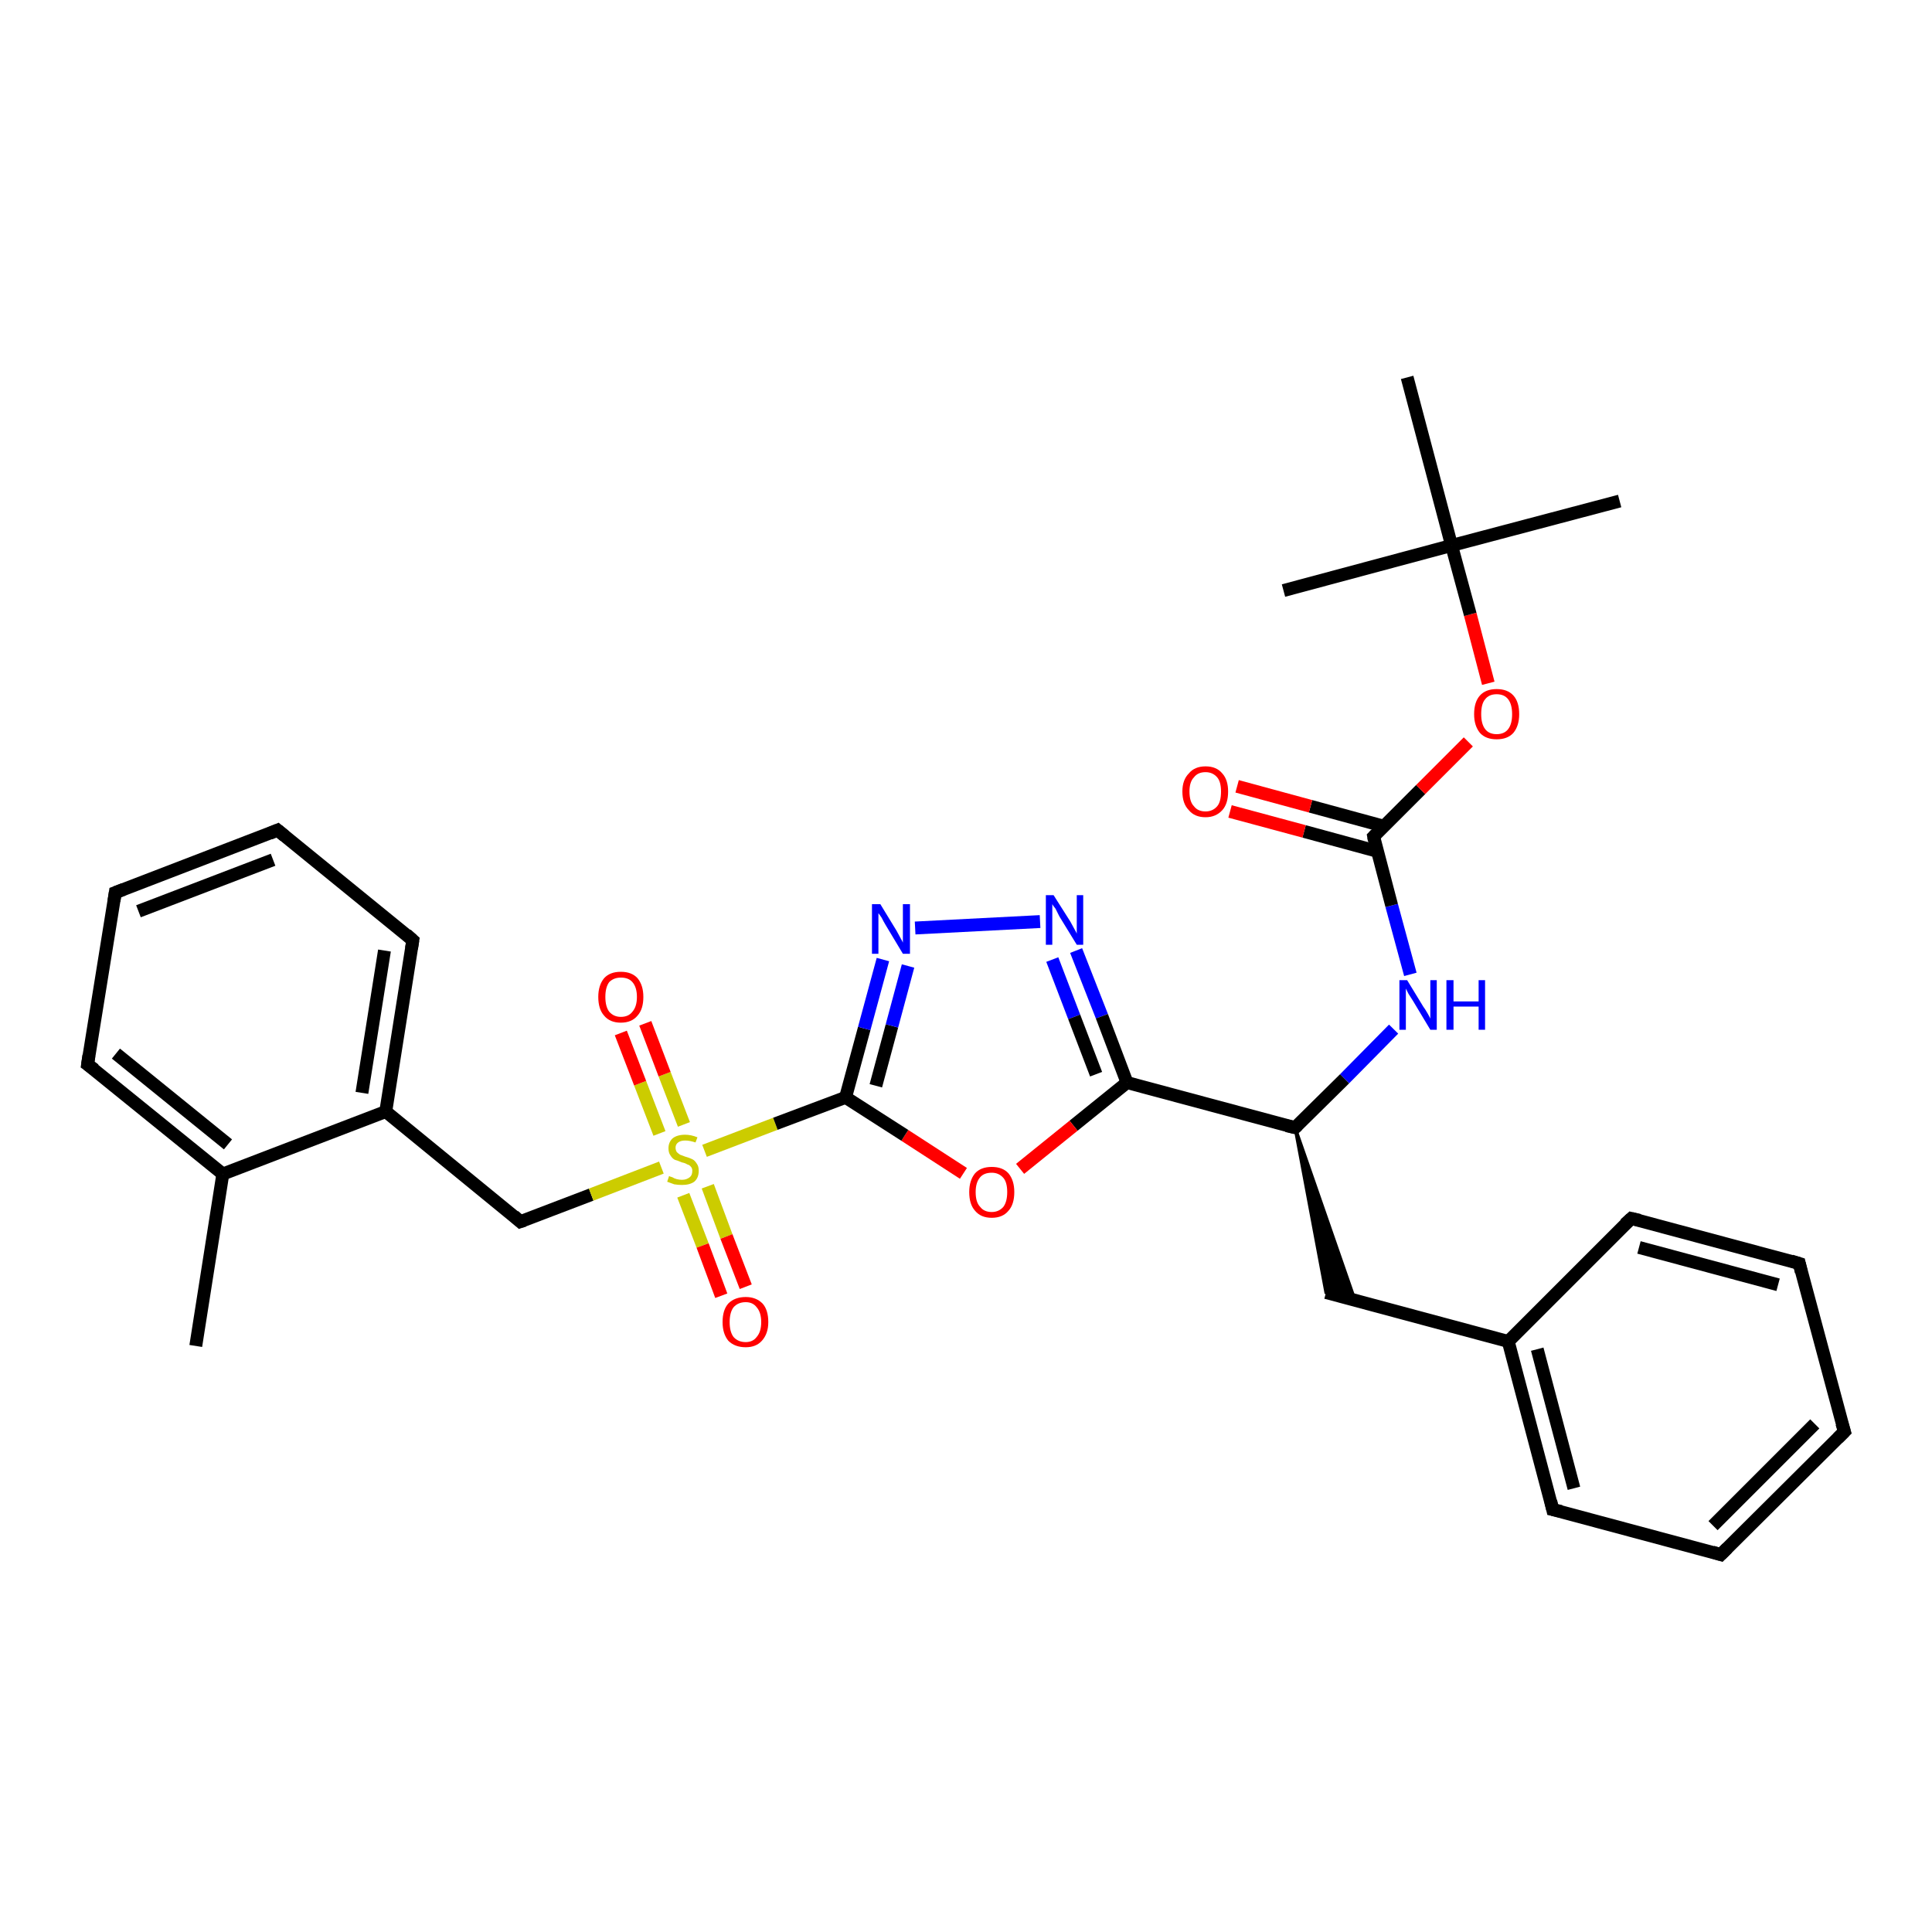 <?xml version='1.0' encoding='iso-8859-1'?>
<svg version='1.1' baseProfile='full'
              xmlns='http://www.w3.org/2000/svg'
                      xmlns:rdkit='http://www.rdkit.org/xml'
                      xmlns:xlink='http://www.w3.org/1999/xlink'
                  xml:space='preserve'
width='300px' height='300px' viewBox='0 0 300 300'>
<!-- END OF HEADER -->
<rect style='opacity:1.0;fill:#FFFFFF;stroke:none' width='300.0' height='300.0' x='0.0' y='0.0'> </rect>
<path class='bond-0 atom-0 atom-1' d='M 30.4,209.0 L 34.6,182.3' style='fill:none;fill-rule:evenodd;stroke:#000000;stroke-width:2.0px;stroke-linecap:butt;stroke-linejoin:miter;stroke-opacity:1' />
<path class='bond-1 atom-1 atom-2' d='M 34.6,182.3 L 13.6,165.3' style='fill:none;fill-rule:evenodd;stroke:#000000;stroke-width:2.0px;stroke-linecap:butt;stroke-linejoin:miter;stroke-opacity:1' />
<path class='bond-1 atom-1 atom-2' d='M 35.4,177.7 L 18.0,163.6' style='fill:none;fill-rule:evenodd;stroke:#000000;stroke-width:2.0px;stroke-linecap:butt;stroke-linejoin:miter;stroke-opacity:1' />
<path class='bond-2 atom-2 atom-3' d='M 13.6,165.3 L 17.9,138.6' style='fill:none;fill-rule:evenodd;stroke:#000000;stroke-width:2.0px;stroke-linecap:butt;stroke-linejoin:miter;stroke-opacity:1' />
<path class='bond-3 atom-3 atom-4' d='M 17.9,138.6 L 43.1,128.9' style='fill:none;fill-rule:evenodd;stroke:#000000;stroke-width:2.0px;stroke-linecap:butt;stroke-linejoin:miter;stroke-opacity:1' />
<path class='bond-3 atom-3 atom-4' d='M 21.5,141.5 L 42.4,133.5' style='fill:none;fill-rule:evenodd;stroke:#000000;stroke-width:2.0px;stroke-linecap:butt;stroke-linejoin:miter;stroke-opacity:1' />
<path class='bond-4 atom-4 atom-5' d='M 43.1,128.9 L 64.1,146.0' style='fill:none;fill-rule:evenodd;stroke:#000000;stroke-width:2.0px;stroke-linecap:butt;stroke-linejoin:miter;stroke-opacity:1' />
<path class='bond-5 atom-5 atom-6' d='M 64.1,146.0 L 59.9,172.6' style='fill:none;fill-rule:evenodd;stroke:#000000;stroke-width:2.0px;stroke-linecap:butt;stroke-linejoin:miter;stroke-opacity:1' />
<path class='bond-5 atom-5 atom-6' d='M 59.7,147.6 L 56.2,169.7' style='fill:none;fill-rule:evenodd;stroke:#000000;stroke-width:2.0px;stroke-linecap:butt;stroke-linejoin:miter;stroke-opacity:1' />
<path class='bond-6 atom-6 atom-7' d='M 59.9,172.6 L 80.8,189.7' style='fill:none;fill-rule:evenodd;stroke:#000000;stroke-width:2.0px;stroke-linecap:butt;stroke-linejoin:miter;stroke-opacity:1' />
<path class='bond-7 atom-7 atom-8' d='M 80.8,189.7 L 91.8,185.5' style='fill:none;fill-rule:evenodd;stroke:#000000;stroke-width:2.0px;stroke-linecap:butt;stroke-linejoin:miter;stroke-opacity:1' />
<path class='bond-7 atom-7 atom-8' d='M 91.8,185.5 L 102.7,181.3' style='fill:none;fill-rule:evenodd;stroke:#CCCC00;stroke-width:2.0px;stroke-linecap:butt;stroke-linejoin:miter;stroke-opacity:1' />
<path class='bond-8 atom-8 atom-9' d='M 106.1,185.6 L 109.1,193.4' style='fill:none;fill-rule:evenodd;stroke:#CCCC00;stroke-width:2.0px;stroke-linecap:butt;stroke-linejoin:miter;stroke-opacity:1' />
<path class='bond-8 atom-8 atom-9' d='M 109.1,193.4 L 112.0,201.2' style='fill:none;fill-rule:evenodd;stroke:#FF0000;stroke-width:2.0px;stroke-linecap:butt;stroke-linejoin:miter;stroke-opacity:1' />
<path class='bond-8 atom-8 atom-9' d='M 109.9,184.2 L 112.8,192.0' style='fill:none;fill-rule:evenodd;stroke:#CCCC00;stroke-width:2.0px;stroke-linecap:butt;stroke-linejoin:miter;stroke-opacity:1' />
<path class='bond-8 atom-8 atom-9' d='M 112.8,192.0 L 115.8,199.8' style='fill:none;fill-rule:evenodd;stroke:#FF0000;stroke-width:2.0px;stroke-linecap:butt;stroke-linejoin:miter;stroke-opacity:1' />
<path class='bond-9 atom-8 atom-10' d='M 106.2,174.6 L 103.2,166.8' style='fill:none;fill-rule:evenodd;stroke:#CCCC00;stroke-width:2.0px;stroke-linecap:butt;stroke-linejoin:miter;stroke-opacity:1' />
<path class='bond-9 atom-8 atom-10' d='M 103.2,166.8 L 100.2,158.9' style='fill:none;fill-rule:evenodd;stroke:#FF0000;stroke-width:2.0px;stroke-linecap:butt;stroke-linejoin:miter;stroke-opacity:1' />
<path class='bond-9 atom-8 atom-10' d='M 102.4,176.0 L 99.4,168.2' style='fill:none;fill-rule:evenodd;stroke:#CCCC00;stroke-width:2.0px;stroke-linecap:butt;stroke-linejoin:miter;stroke-opacity:1' />
<path class='bond-9 atom-8 atom-10' d='M 99.4,168.2 L 96.4,160.4' style='fill:none;fill-rule:evenodd;stroke:#FF0000;stroke-width:2.0px;stroke-linecap:butt;stroke-linejoin:miter;stroke-opacity:1' />
<path class='bond-10 atom-8 atom-11' d='M 109.4,178.7 L 120.4,174.5' style='fill:none;fill-rule:evenodd;stroke:#CCCC00;stroke-width:2.0px;stroke-linecap:butt;stroke-linejoin:miter;stroke-opacity:1' />
<path class='bond-10 atom-8 atom-11' d='M 120.4,174.5 L 131.3,170.4' style='fill:none;fill-rule:evenodd;stroke:#000000;stroke-width:2.0px;stroke-linecap:butt;stroke-linejoin:miter;stroke-opacity:1' />
<path class='bond-11 atom-11 atom-12' d='M 131.3,170.4 L 134.2,159.7' style='fill:none;fill-rule:evenodd;stroke:#000000;stroke-width:2.0px;stroke-linecap:butt;stroke-linejoin:miter;stroke-opacity:1' />
<path class='bond-11 atom-11 atom-12' d='M 134.2,159.7 L 137.1,149.0' style='fill:none;fill-rule:evenodd;stroke:#0000FF;stroke-width:2.0px;stroke-linecap:butt;stroke-linejoin:miter;stroke-opacity:1' />
<path class='bond-11 atom-11 atom-12' d='M 136.0,168.6 L 138.5,159.3' style='fill:none;fill-rule:evenodd;stroke:#000000;stroke-width:2.0px;stroke-linecap:butt;stroke-linejoin:miter;stroke-opacity:1' />
<path class='bond-11 atom-11 atom-12' d='M 138.5,159.3 L 141.0,150.0' style='fill:none;fill-rule:evenodd;stroke:#0000FF;stroke-width:2.0px;stroke-linecap:butt;stroke-linejoin:miter;stroke-opacity:1' />
<path class='bond-12 atom-12 atom-13' d='M 142.1,144.1 L 161.5,143.1' style='fill:none;fill-rule:evenodd;stroke:#0000FF;stroke-width:2.0px;stroke-linecap:butt;stroke-linejoin:miter;stroke-opacity:1' />
<path class='bond-13 atom-13 atom-14' d='M 167.1,147.6 L 171.1,157.8' style='fill:none;fill-rule:evenodd;stroke:#0000FF;stroke-width:2.0px;stroke-linecap:butt;stroke-linejoin:miter;stroke-opacity:1' />
<path class='bond-13 atom-13 atom-14' d='M 171.1,157.8 L 175.0,168.1' style='fill:none;fill-rule:evenodd;stroke:#000000;stroke-width:2.0px;stroke-linecap:butt;stroke-linejoin:miter;stroke-opacity:1' />
<path class='bond-13 atom-13 atom-14' d='M 163.4,149.0 L 166.8,157.9' style='fill:none;fill-rule:evenodd;stroke:#0000FF;stroke-width:2.0px;stroke-linecap:butt;stroke-linejoin:miter;stroke-opacity:1' />
<path class='bond-13 atom-13 atom-14' d='M 166.8,157.9 L 170.2,166.8' style='fill:none;fill-rule:evenodd;stroke:#000000;stroke-width:2.0px;stroke-linecap:butt;stroke-linejoin:miter;stroke-opacity:1' />
<path class='bond-14 atom-14 atom-15' d='M 175.0,168.1 L 166.7,174.8' style='fill:none;fill-rule:evenodd;stroke:#000000;stroke-width:2.0px;stroke-linecap:butt;stroke-linejoin:miter;stroke-opacity:1' />
<path class='bond-14 atom-14 atom-15' d='M 166.7,174.8 L 158.4,181.5' style='fill:none;fill-rule:evenodd;stroke:#FF0000;stroke-width:2.0px;stroke-linecap:butt;stroke-linejoin:miter;stroke-opacity:1' />
<path class='bond-15 atom-14 atom-16' d='M 175.0,168.1 L 201.1,175.1' style='fill:none;fill-rule:evenodd;stroke:#000000;stroke-width:2.0px;stroke-linecap:butt;stroke-linejoin:miter;stroke-opacity:1' />
<path class='bond-16 atom-16 atom-17' d='M 201.1,175.1 L 210.4,201.9 L 205.9,200.7 Z' style='fill:#000000;fill-rule:evenodd;fill-opacity:1;stroke:#000000;stroke-width:0.5px;stroke-linecap:butt;stroke-linejoin:miter;stroke-opacity:1;' />
<path class='bond-17 atom-17 atom-18' d='M 205.9,200.7 L 234.2,208.3' style='fill:none;fill-rule:evenodd;stroke:#000000;stroke-width:2.0px;stroke-linecap:butt;stroke-linejoin:miter;stroke-opacity:1' />
<path class='bond-18 atom-18 atom-19' d='M 234.2,208.3 L 241.1,234.4' style='fill:none;fill-rule:evenodd;stroke:#000000;stroke-width:2.0px;stroke-linecap:butt;stroke-linejoin:miter;stroke-opacity:1' />
<path class='bond-18 atom-18 atom-19' d='M 238.7,209.5 L 244.4,231.1' style='fill:none;fill-rule:evenodd;stroke:#000000;stroke-width:2.0px;stroke-linecap:butt;stroke-linejoin:miter;stroke-opacity:1' />
<path class='bond-19 atom-19 atom-20' d='M 241.1,234.4 L 267.2,241.4' style='fill:none;fill-rule:evenodd;stroke:#000000;stroke-width:2.0px;stroke-linecap:butt;stroke-linejoin:miter;stroke-opacity:1' />
<path class='bond-20 atom-20 atom-21' d='M 267.2,241.4 L 286.4,222.3' style='fill:none;fill-rule:evenodd;stroke:#000000;stroke-width:2.0px;stroke-linecap:butt;stroke-linejoin:miter;stroke-opacity:1' />
<path class='bond-20 atom-20 atom-21' d='M 266.0,236.9 L 281.8,221.1' style='fill:none;fill-rule:evenodd;stroke:#000000;stroke-width:2.0px;stroke-linecap:butt;stroke-linejoin:miter;stroke-opacity:1' />
<path class='bond-21 atom-21 atom-22' d='M 286.4,222.3 L 279.4,196.2' style='fill:none;fill-rule:evenodd;stroke:#000000;stroke-width:2.0px;stroke-linecap:butt;stroke-linejoin:miter;stroke-opacity:1' />
<path class='bond-22 atom-22 atom-23' d='M 279.4,196.2 L 253.3,189.2' style='fill:none;fill-rule:evenodd;stroke:#000000;stroke-width:2.0px;stroke-linecap:butt;stroke-linejoin:miter;stroke-opacity:1' />
<path class='bond-22 atom-22 atom-23' d='M 276.1,199.5 L 254.5,193.7' style='fill:none;fill-rule:evenodd;stroke:#000000;stroke-width:2.0px;stroke-linecap:butt;stroke-linejoin:miter;stroke-opacity:1' />
<path class='bond-23 atom-16 atom-24' d='M 201.1,175.1 L 208.8,167.5' style='fill:none;fill-rule:evenodd;stroke:#000000;stroke-width:2.0px;stroke-linecap:butt;stroke-linejoin:miter;stroke-opacity:1' />
<path class='bond-23 atom-16 atom-24' d='M 208.8,167.5 L 216.4,159.8' style='fill:none;fill-rule:evenodd;stroke:#0000FF;stroke-width:2.0px;stroke-linecap:butt;stroke-linejoin:miter;stroke-opacity:1' />
<path class='bond-24 atom-24 atom-25' d='M 219.0,151.3 L 216.1,140.6' style='fill:none;fill-rule:evenodd;stroke:#0000FF;stroke-width:2.0px;stroke-linecap:butt;stroke-linejoin:miter;stroke-opacity:1' />
<path class='bond-24 atom-24 atom-25' d='M 216.1,140.6 L 213.3,129.9' style='fill:none;fill-rule:evenodd;stroke:#000000;stroke-width:2.0px;stroke-linecap:butt;stroke-linejoin:miter;stroke-opacity:1' />
<path class='bond-25 atom-25 atom-26' d='M 214.9,128.3 L 203.5,125.2' style='fill:none;fill-rule:evenodd;stroke:#000000;stroke-width:2.0px;stroke-linecap:butt;stroke-linejoin:miter;stroke-opacity:1' />
<path class='bond-25 atom-25 atom-26' d='M 203.5,125.2 L 192.1,122.1' style='fill:none;fill-rule:evenodd;stroke:#FF0000;stroke-width:2.0px;stroke-linecap:butt;stroke-linejoin:miter;stroke-opacity:1' />
<path class='bond-25 atom-25 atom-26' d='M 213.9,132.2 L 202.5,129.1' style='fill:none;fill-rule:evenodd;stroke:#000000;stroke-width:2.0px;stroke-linecap:butt;stroke-linejoin:miter;stroke-opacity:1' />
<path class='bond-25 atom-25 atom-26' d='M 202.5,129.1 L 191.0,126.0' style='fill:none;fill-rule:evenodd;stroke:#FF0000;stroke-width:2.0px;stroke-linecap:butt;stroke-linejoin:miter;stroke-opacity:1' />
<path class='bond-26 atom-25 atom-27' d='M 213.3,129.9 L 220.6,122.6' style='fill:none;fill-rule:evenodd;stroke:#000000;stroke-width:2.0px;stroke-linecap:butt;stroke-linejoin:miter;stroke-opacity:1' />
<path class='bond-26 atom-25 atom-27' d='M 220.6,122.6 L 228.0,115.2' style='fill:none;fill-rule:evenodd;stroke:#FF0000;stroke-width:2.0px;stroke-linecap:butt;stroke-linejoin:miter;stroke-opacity:1' />
<path class='bond-27 atom-27 atom-28' d='M 231.1,106.1 L 228.3,95.4' style='fill:none;fill-rule:evenodd;stroke:#FF0000;stroke-width:2.0px;stroke-linecap:butt;stroke-linejoin:miter;stroke-opacity:1' />
<path class='bond-27 atom-27 atom-28' d='M 228.3,95.4 L 225.4,84.7' style='fill:none;fill-rule:evenodd;stroke:#000000;stroke-width:2.0px;stroke-linecap:butt;stroke-linejoin:miter;stroke-opacity:1' />
<path class='bond-28 atom-28 atom-29' d='M 225.4,84.7 L 251.5,77.8' style='fill:none;fill-rule:evenodd;stroke:#000000;stroke-width:2.0px;stroke-linecap:butt;stroke-linejoin:miter;stroke-opacity:1' />
<path class='bond-29 atom-28 atom-30' d='M 225.4,84.7 L 199.3,91.7' style='fill:none;fill-rule:evenodd;stroke:#000000;stroke-width:2.0px;stroke-linecap:butt;stroke-linejoin:miter;stroke-opacity:1' />
<path class='bond-30 atom-28 atom-31' d='M 225.4,84.7 L 218.5,58.6' style='fill:none;fill-rule:evenodd;stroke:#000000;stroke-width:2.0px;stroke-linecap:butt;stroke-linejoin:miter;stroke-opacity:1' />
<path class='bond-31 atom-6 atom-1' d='M 59.9,172.6 L 34.6,182.3' style='fill:none;fill-rule:evenodd;stroke:#000000;stroke-width:2.0px;stroke-linecap:butt;stroke-linejoin:miter;stroke-opacity:1' />
<path class='bond-32 atom-15 atom-11' d='M 149.6,182.2 L 140.5,176.3' style='fill:none;fill-rule:evenodd;stroke:#FF0000;stroke-width:2.0px;stroke-linecap:butt;stroke-linejoin:miter;stroke-opacity:1' />
<path class='bond-32 atom-15 atom-11' d='M 140.5,176.3 L 131.3,170.4' style='fill:none;fill-rule:evenodd;stroke:#000000;stroke-width:2.0px;stroke-linecap:butt;stroke-linejoin:miter;stroke-opacity:1' />
<path class='bond-33 atom-23 atom-18' d='M 253.3,189.2 L 234.2,208.3' style='fill:none;fill-rule:evenodd;stroke:#000000;stroke-width:2.0px;stroke-linecap:butt;stroke-linejoin:miter;stroke-opacity:1' />
<path d='M 14.7,166.1 L 13.6,165.3 L 13.8,163.9' style='fill:none;stroke:#000000;stroke-width:2.0px;stroke-linecap:butt;stroke-linejoin:miter;stroke-opacity:1;' />
<path d='M 17.7,139.9 L 17.9,138.6 L 19.2,138.1' style='fill:none;stroke:#000000;stroke-width:2.0px;stroke-linecap:butt;stroke-linejoin:miter;stroke-opacity:1;' />
<path d='M 41.9,129.4 L 43.1,128.9 L 44.2,129.8' style='fill:none;stroke:#000000;stroke-width:2.0px;stroke-linecap:butt;stroke-linejoin:miter;stroke-opacity:1;' />
<path d='M 63.1,145.1 L 64.1,146.0 L 63.9,147.3' style='fill:none;stroke:#000000;stroke-width:2.0px;stroke-linecap:butt;stroke-linejoin:miter;stroke-opacity:1;' />
<path d='M 79.8,188.8 L 80.8,189.7 L 81.4,189.5' style='fill:none;stroke:#000000;stroke-width:2.0px;stroke-linecap:butt;stroke-linejoin:miter;stroke-opacity:1;' />
<path d='M 199.8,174.8 L 201.1,175.1 L 201.5,174.7' style='fill:none;stroke:#000000;stroke-width:2.0px;stroke-linecap:butt;stroke-linejoin:miter;stroke-opacity:1;' />
<path d='M 240.8,233.1 L 241.1,234.4 L 242.4,234.7' style='fill:none;stroke:#000000;stroke-width:2.0px;stroke-linecap:butt;stroke-linejoin:miter;stroke-opacity:1;' />
<path d='M 265.9,241.0 L 267.2,241.4 L 268.2,240.4' style='fill:none;stroke:#000000;stroke-width:2.0px;stroke-linecap:butt;stroke-linejoin:miter;stroke-opacity:1;' />
<path d='M 285.4,223.3 L 286.4,222.3 L 286.0,221.0' style='fill:none;stroke:#000000;stroke-width:2.0px;stroke-linecap:butt;stroke-linejoin:miter;stroke-opacity:1;' />
<path d='M 279.7,197.5 L 279.4,196.2 L 278.1,195.8' style='fill:none;stroke:#000000;stroke-width:2.0px;stroke-linecap:butt;stroke-linejoin:miter;stroke-opacity:1;' />
<path d='M 254.6,189.5 L 253.3,189.2 L 252.3,190.1' style='fill:none;stroke:#000000;stroke-width:2.0px;stroke-linecap:butt;stroke-linejoin:miter;stroke-opacity:1;' />
<path d='M 213.4,130.5 L 213.3,129.9 L 213.6,129.6' style='fill:none;stroke:#000000;stroke-width:2.0px;stroke-linecap:butt;stroke-linejoin:miter;stroke-opacity:1;' />
<path class='atom-8' d='M 103.9 182.6
Q 104.0 182.7, 104.4 182.8
Q 104.7 183.0, 105.1 183.1
Q 105.5 183.2, 105.9 183.2
Q 106.6 183.2, 107.1 182.8
Q 107.5 182.5, 107.5 181.8
Q 107.5 181.4, 107.3 181.2
Q 107.1 180.9, 106.7 180.8
Q 106.4 180.6, 105.9 180.5
Q 105.2 180.2, 104.8 180.1
Q 104.4 179.9, 104.1 179.4
Q 103.8 179.0, 103.8 178.3
Q 103.8 177.4, 104.4 176.8
Q 105.1 176.2, 106.4 176.2
Q 107.3 176.2, 108.3 176.6
L 108.0 177.4
Q 107.1 177.1, 106.4 177.1
Q 105.7 177.1, 105.3 177.4
Q 104.9 177.7, 104.9 178.2
Q 104.9 178.6, 105.1 178.9
Q 105.3 179.1, 105.6 179.3
Q 105.9 179.4, 106.4 179.6
Q 107.1 179.8, 107.5 180.0
Q 107.9 180.2, 108.2 180.7
Q 108.5 181.1, 108.5 181.8
Q 108.5 182.9, 107.8 183.5
Q 107.1 184.0, 105.9 184.0
Q 105.3 184.0, 104.7 183.9
Q 104.2 183.7, 103.6 183.5
L 103.9 182.6
' fill='#CCCC00'/>
<path class='atom-9' d='M 112.2 205.3
Q 112.2 203.4, 113.1 202.4
Q 114.1 201.4, 115.8 201.4
Q 117.4 201.4, 118.4 202.4
Q 119.3 203.4, 119.3 205.3
Q 119.3 207.1, 118.3 208.2
Q 117.4 209.2, 115.8 209.2
Q 114.1 209.2, 113.1 208.2
Q 112.2 207.1, 112.2 205.3
M 115.8 208.4
Q 116.9 208.4, 117.5 207.6
Q 118.2 206.8, 118.2 205.3
Q 118.2 203.8, 117.5 203.0
Q 116.9 202.2, 115.8 202.2
Q 114.6 202.2, 113.9 203.0
Q 113.3 203.8, 113.3 205.3
Q 113.3 206.8, 113.9 207.6
Q 114.6 208.4, 115.8 208.4
' fill='#FF0000'/>
<path class='atom-10' d='M 92.9 154.8
Q 92.9 153.0, 93.8 151.9
Q 94.7 150.9, 96.4 150.9
Q 98.1 150.9, 99.0 151.9
Q 99.9 153.0, 99.9 154.8
Q 99.9 156.7, 99.0 157.7
Q 98.1 158.8, 96.4 158.8
Q 94.7 158.8, 93.8 157.7
Q 92.9 156.7, 92.9 154.8
M 96.4 157.9
Q 97.6 157.9, 98.2 157.1
Q 98.9 156.3, 98.9 154.8
Q 98.9 153.3, 98.2 152.5
Q 97.6 151.8, 96.4 151.8
Q 95.3 151.8, 94.6 152.5
Q 94.0 153.3, 94.0 154.8
Q 94.0 156.3, 94.6 157.1
Q 95.3 157.9, 96.4 157.9
' fill='#FF0000'/>
<path class='atom-12' d='M 136.7 140.4
L 139.2 144.5
Q 139.4 144.9, 139.8 145.6
Q 140.2 146.3, 140.2 146.4
L 140.2 140.4
L 141.3 140.4
L 141.3 148.1
L 140.2 148.1
L 137.5 143.6
Q 137.2 143.1, 136.9 142.5
Q 136.5 141.9, 136.4 141.8
L 136.4 148.1
L 135.4 148.1
L 135.4 140.4
L 136.7 140.4
' fill='#0000FF'/>
<path class='atom-13' d='M 163.6 139.0
L 166.2 143.1
Q 166.4 143.5, 166.8 144.2
Q 167.2 144.9, 167.2 145.0
L 167.2 139.0
L 168.2 139.0
L 168.2 146.7
L 167.2 146.7
L 164.5 142.3
Q 164.2 141.7, 163.9 141.1
Q 163.5 140.6, 163.4 140.4
L 163.4 146.7
L 162.4 146.7
L 162.4 139.0
L 163.6 139.0
' fill='#0000FF'/>
<path class='atom-15' d='M 150.5 185.1
Q 150.5 183.3, 151.4 182.2
Q 152.3 181.2, 154.0 181.2
Q 155.7 181.2, 156.6 182.2
Q 157.5 183.3, 157.5 185.1
Q 157.5 187.0, 156.6 188.0
Q 155.7 189.1, 154.0 189.1
Q 152.3 189.1, 151.4 188.0
Q 150.5 187.0, 150.5 185.1
M 154.0 188.2
Q 155.1 188.2, 155.8 187.4
Q 156.4 186.6, 156.4 185.1
Q 156.4 183.6, 155.8 182.9
Q 155.1 182.1, 154.0 182.1
Q 152.8 182.1, 152.2 182.8
Q 151.5 183.6, 151.5 185.1
Q 151.5 186.7, 152.2 187.4
Q 152.8 188.2, 154.0 188.2
' fill='#FF0000'/>
<path class='atom-24' d='M 218.5 152.2
L 221.0 156.3
Q 221.3 156.7, 221.7 157.4
Q 222.1 158.1, 222.1 158.2
L 222.1 152.2
L 223.1 152.2
L 223.1 159.9
L 222.1 159.9
L 219.4 155.4
Q 219.1 154.9, 218.7 154.3
Q 218.4 153.7, 218.3 153.5
L 218.3 159.9
L 217.3 159.9
L 217.3 152.2
L 218.5 152.2
' fill='#0000FF'/>
<path class='atom-24' d='M 224.6 152.2
L 225.7 152.2
L 225.7 155.5
L 229.6 155.5
L 229.6 152.2
L 230.6 152.2
L 230.6 159.9
L 229.6 159.9
L 229.6 156.3
L 225.7 156.3
L 225.7 159.9
L 224.6 159.9
L 224.6 152.2
' fill='#0000FF'/>
<path class='atom-26' d='M 183.6 122.9
Q 183.6 121.1, 184.6 120.1
Q 185.5 119.0, 187.2 119.0
Q 188.9 119.0, 189.8 120.1
Q 190.7 121.1, 190.7 122.9
Q 190.7 124.8, 189.8 125.8
Q 188.8 126.9, 187.2 126.9
Q 185.5 126.9, 184.6 125.8
Q 183.6 124.8, 183.6 122.9
M 187.2 126.0
Q 188.3 126.0, 189.0 125.2
Q 189.6 124.5, 189.6 122.9
Q 189.6 121.4, 189.0 120.7
Q 188.3 119.9, 187.2 119.9
Q 186.0 119.9, 185.4 120.7
Q 184.7 121.4, 184.7 122.9
Q 184.7 124.5, 185.4 125.2
Q 186.0 126.0, 187.2 126.0
' fill='#FF0000'/>
<path class='atom-27' d='M 228.9 110.9
Q 228.9 109.0, 229.8 108.0
Q 230.7 107.0, 232.4 107.0
Q 234.1 107.0, 235.0 108.0
Q 235.9 109.0, 235.9 110.9
Q 235.9 112.7, 235.0 113.8
Q 234.1 114.8, 232.4 114.8
Q 230.7 114.8, 229.8 113.8
Q 228.9 112.7, 228.9 110.9
M 232.4 114.0
Q 233.6 114.0, 234.2 113.2
Q 234.8 112.4, 234.8 110.9
Q 234.8 109.4, 234.2 108.6
Q 233.6 107.8, 232.4 107.8
Q 231.2 107.8, 230.6 108.6
Q 230.0 109.3, 230.0 110.9
Q 230.0 112.4, 230.6 113.2
Q 231.2 114.0, 232.4 114.0
' fill='#FF0000'/>
</svg>

